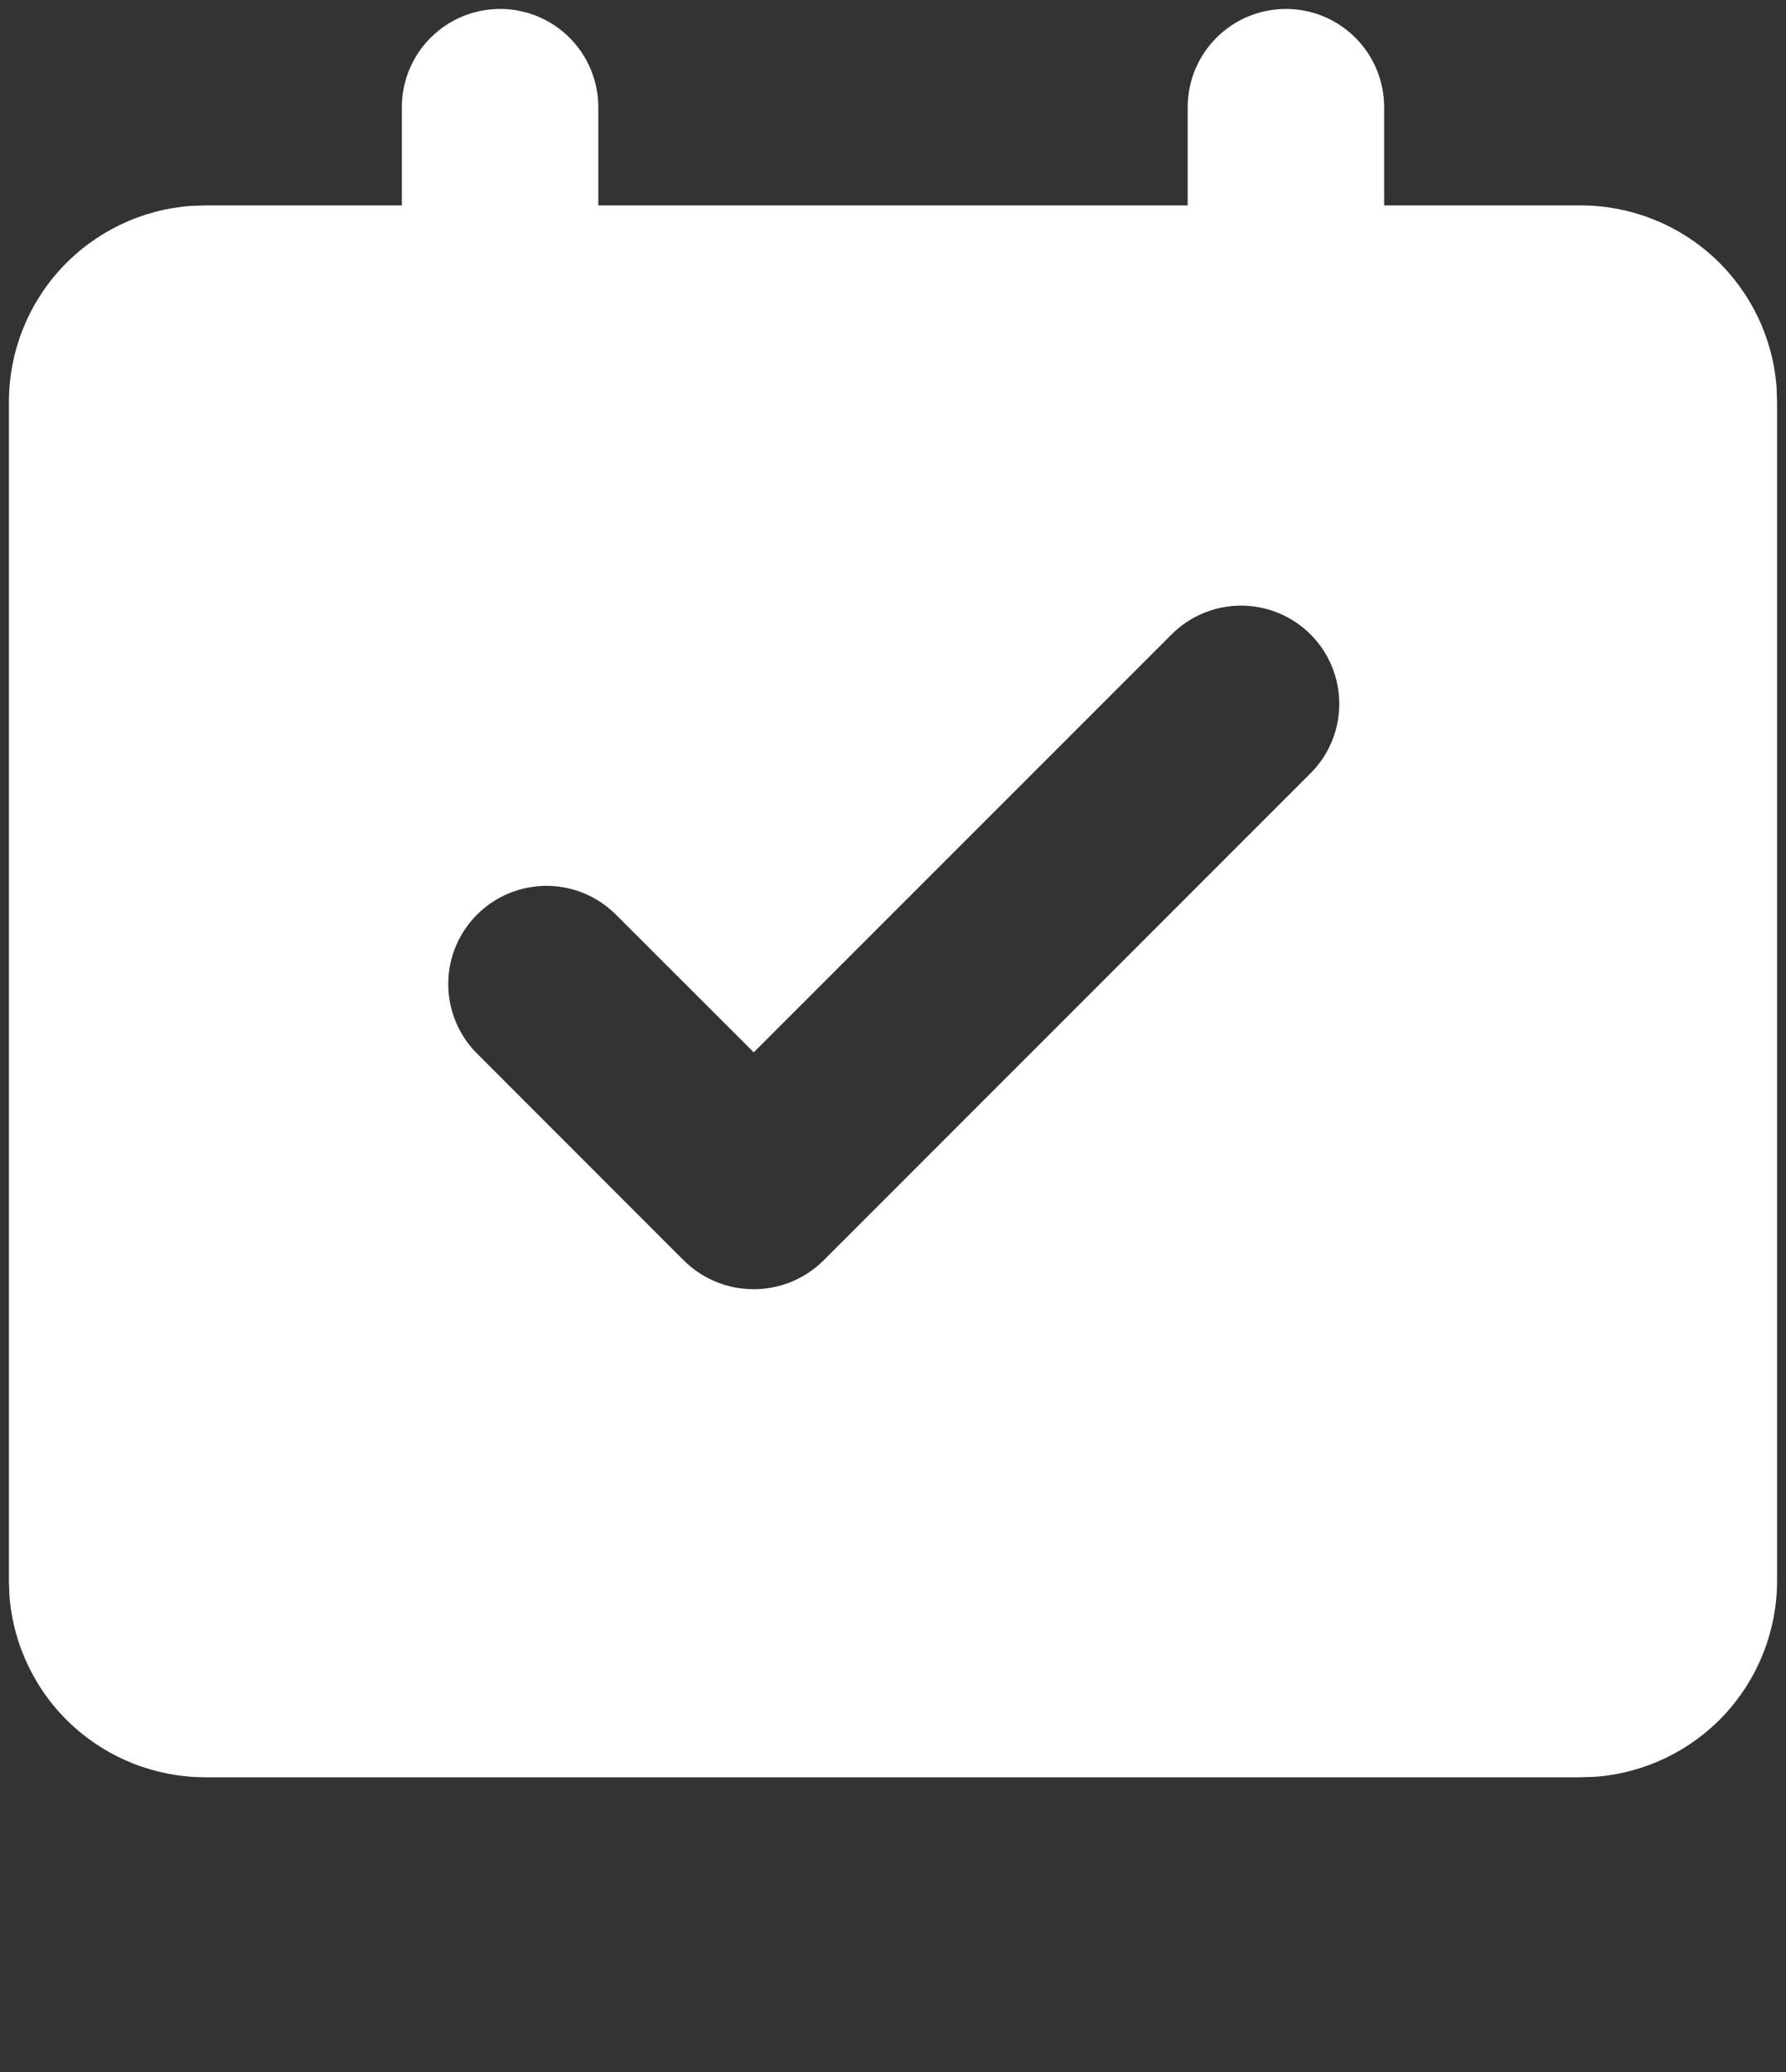<svg width="50" height="58" viewBox="0 0 50 58" fill="none" xmlns="http://www.w3.org/2000/svg">
<rect x="0" y="0" width="50" height="58" fill="#333333" stroke="none"/>
<path d="M36 0.25C36.729 0.25 37.429 0.54 37.944 1.055C38.46 1.571 38.75 2.271 38.75 3V5.75H44.25C45.638 5.75 46.974 6.274 47.992 7.217C49.009 8.161 49.632 9.454 49.736 10.838L49.75 11.25V44.25C49.75 45.638 49.226 46.974 48.283 47.992C47.339 49.009 46.046 49.632 44.663 49.736L44.25 49.75H5.75C4.362 49.75 3.026 49.226 2.008 48.283C0.991 47.339 0.368 46.046 0.264 44.663L0.25 44.25V11.25C0.25 9.862 0.774 8.526 1.717 7.508C2.661 6.491 3.954 5.868 5.338 5.764L5.75 5.75H11.25V3C11.25 2.271 11.54 1.571 12.056 1.055C12.571 0.54 13.271 0.25 14 0.25C14.729 0.25 15.429 0.54 15.944 1.055C16.46 1.571 16.75 2.271 16.75 3V5.75H33.25V3C33.25 2.271 33.54 1.571 34.056 1.055C34.571 0.54 35.271 0.25 36 0.25ZM32.766 17.792L21.101 29.458L17.209 25.569C16.691 25.068 15.996 24.791 15.275 24.797C14.554 24.804 13.864 25.093 13.354 25.603C12.844 26.113 12.555 26.802 12.549 27.523C12.543 28.244 12.82 28.939 13.321 29.458L19.134 35.274C19.392 35.532 19.698 35.737 20.036 35.877C20.373 36.017 20.734 36.088 21.099 36.088C21.464 36.088 21.826 36.017 22.163 35.877C22.5 35.737 22.806 35.532 23.064 35.274L36.654 21.681C36.917 21.427 37.127 21.124 37.271 20.788C37.415 20.453 37.491 20.092 37.494 19.727C37.497 19.361 37.428 18.999 37.289 18.661C37.151 18.323 36.947 18.016 36.689 17.758C36.43 17.5 36.123 17.296 35.785 17.157C35.447 17.019 35.085 16.95 34.72 16.953C34.355 16.956 33.994 17.032 33.659 17.176C33.323 17.32 33.02 17.53 32.766 17.792Z" fill="white"/>
</svg>
